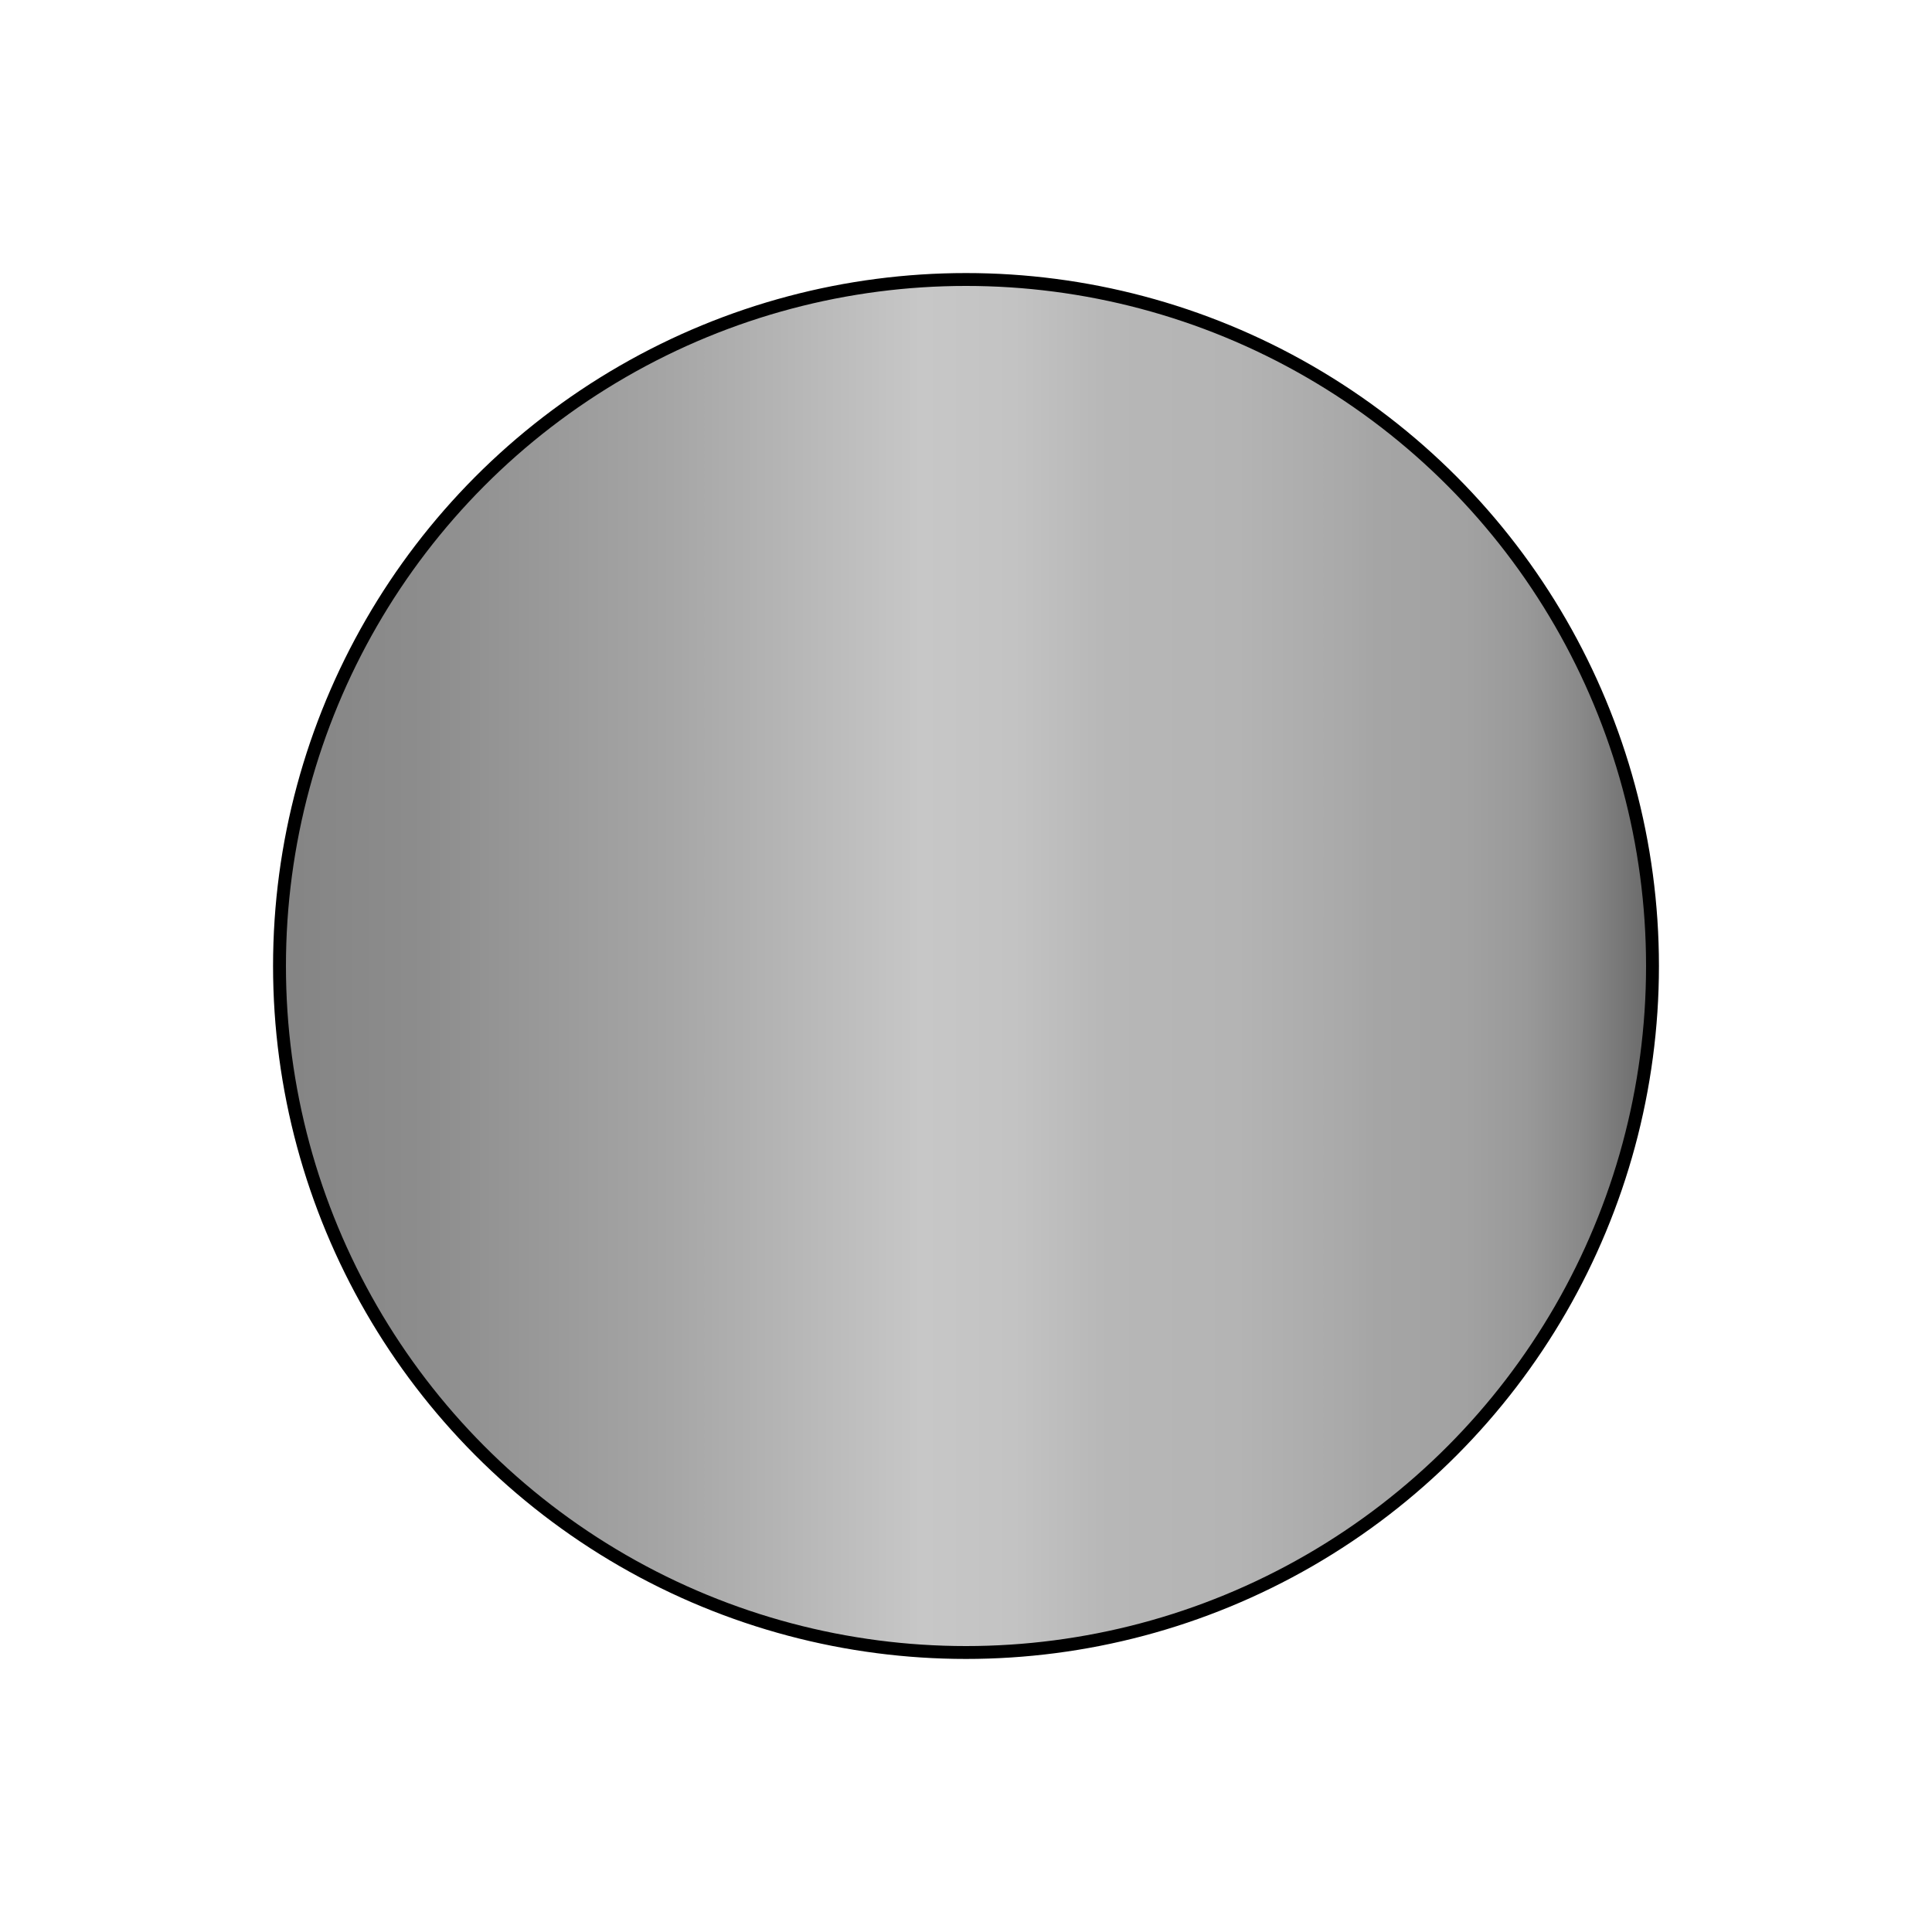 <?xml version="1.0" encoding="utf-8"?>
<!-- Generator: Adobe Illustrator 27.9.4, SVG Export Plug-In . SVG Version: 9.03 Build 54784)  -->
<svg version="1.1" id="Capa_1" xmlns="http://www.w3.org/2000/svg" xmlns:xlink="http://www.w3.org/1999/xlink" x="0px" y="0px"
	 viewBox="0 0 150 150" style="enable-background:new 0 0 150 150;" xml:space="preserve">
<style type="text/css">
	.st0{fill:url(#SVGID_1_);stroke:#000000;stroke-miterlimit:10;}
</style>
<linearGradient id="SVGID_1_" gradientUnits="userSpaceOnUse" x1="21.716" y1="75" x2="128.284" y2="75">
	<stop  offset="0" style="stop-color:#848484"/>
	<stop  offset="0.106" style="stop-color:#8D8D8D"/>
	<stop  offset="0.279" style="stop-color:#A5A5A5"/>
	<stop  offset="0.467" style="stop-color:#C7C7C7"/>
	<stop  offset="0.535" style="stop-color:#C3C3C3"/>
	<stop  offset="0.603" style="stop-color:#B7B7B7"/>
	<stop  offset="0.697" style="stop-color:#B4B4B4"/>
	<stop  offset="0.779" style="stop-color:#A9A9A9"/>
	<stop  offset="0.799" style="stop-color:#A5A5A5"/>
	<stop  offset="0.863" style="stop-color:#A2A2A2"/>
	<stop  offset="0.908" style="stop-color:#999999"/>
	<stop  offset="0.948" style="stop-color:#898989"/>
	<stop  offset="0.984" style="stop-color:#737373"/>
	<stop  offset="0.999" style="stop-color:#686868"/>
</linearGradient>
<circle class="st0" cx="75" cy="75" r="53.3"/>
</svg>
